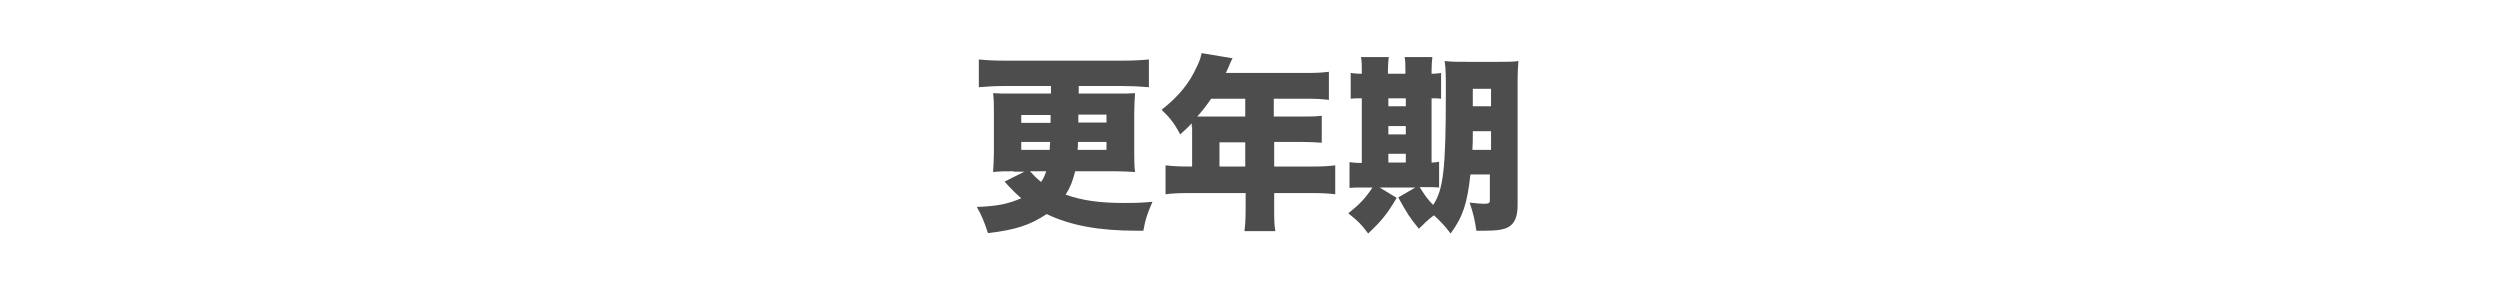 <?xml version="1.0" encoding="utf-8"?>
<!-- Generator: Adobe Illustrator 28.2.0, SVG Export Plug-In . SVG Version: 6.00 Build 0)  -->
<svg version="1.1" id="レイヤー_1" xmlns="http://www.w3.org/2000/svg" xmlns:xlink="http://www.w3.org/1999/xlink" x="0px"
	 y="0px" viewBox="0 0 630.6 71.8" style="enable-background:new 0 0 630.6 71.8;" xml:space="preserve">
<style type="text/css">
	.st0{fill:#4D4D4D;}
</style>
<g>
	<g>
		<path class="st0" d="M255.7,43.2c-2.1,0-3.6,0-5.2,0.2c0.1-1.8,0.2-3.7,0.2-5v-9.9c0-2.1,0-3.4-0.2-5c1.4,0.1,2.2,0.1,5.2,0.1h9.4
			v-1.9h-11.6c-2.4,0-4.4,0.1-6.6,0.3v-7c2.1,0.2,4,0.3,6.6,0.3h29.7c2.4,0,4.5-0.1,6.6-0.3v7c-2.3-0.2-4.4-0.3-6.6-0.3h-11.1v1.9
			h9.1c3,0,3.8,0,5.1-0.1c-0.1,1.8-0.2,3.4-0.2,5.1v9.9c0,1.7,0,3.1,0.2,4.9c-1.4-0.1-2.9-0.2-5.1-0.2h-10c-0.6,2.4-1.2,4-2.4,5.9
			c4.2,1.5,8.7,2.1,14.7,2.1c2.3,0,3.9,0,7.2-0.3c-1.4,3.2-1.8,4.5-2.3,7.3c-0.7,0-1.3,0-1.6,0c-9.6,0-16.7-1.3-22.8-4.2
			c-4.2,2.8-7.9,4-14.8,4.8c-0.8-2.5-1.5-4.3-2.8-6.6c5.3-0.2,8-0.8,11.2-2.2c-1.4-1.2-2.1-1.9-3.4-3.3c0,0-0.1-0.1-0.8-0.9l5-2.5
			H255.7z M257.6,29v2h7.4l0-2H257.6z M257.6,35.8v2h7.2c0-1,0-1,0.1-2H257.6z M259.8,43.2c0.9,1,1.6,1.7,2.8,2.7
			c0.7-1,0.9-1.6,1.3-2.7H259.8z M271.9,35.8c0,1.4,0,1.4-0.1,2h7.3v-2H271.9z M272,30.9h7.1v-2H272V30.9z"/>
		<path class="st0" d="M300.6,32c0-0.3,0-0.5,0-0.9c-1.1,1.2-1.6,1.6-2.9,2.8c-1.6-3-2.7-4.3-4.7-6.2c4.4-3.5,7-6.7,8.9-10.9
			c0.7-1.4,1-2.4,1.2-3.4l7.8,1.3c-0.4,0.8-0.5,0.9-1,2.2c-0.2,0.5-0.4,0.8-0.7,1.5h20.6c2.4,0,3.9-0.1,5.4-0.3v7.1
			c-1.6-0.2-3.1-0.3-5.4-0.3h-8.5v4.5h6.6c2.5,0,3.9,0,5.5-0.2v6.8c-1.6-0.1-2.9-0.2-5.2-0.2h-6.8V42h9.9c2.3,0,4-0.1,5.5-0.3V49
			c-1.7-0.2-3.3-0.3-5.5-0.3h-9.9v3.9c0,2.7,0,4,0.3,5.7h-7.8c0.2-1.5,0.3-3,0.3-5.8v-3.8h-14.6c-2.3,0-4,0.1-5.6,0.3v-7.3
			c1.6,0.2,3.3,0.3,5.6,0.3h1.1V32z M305.5,24.9c-1.3,1.9-2.1,2.9-3.5,4.5c0.7,0,1,0,1.7,0h10.4v-4.5H305.5z M314.1,42v-6.1h-6.5V42
			H314.1z"/>
		<path class="st0" d="M370.9,44c-0.8,7.3-1.9,10.7-5,14.9c-1.4-1.9-2.6-3.1-4.2-4.6c-1.6,1.2-2.4,2-3.8,3.4c-2.3-2.8-3-3.9-5.2-7.9
			l4.3-2.5H348l4.3,2.6c-2.4,4.1-3.9,5.9-7.2,9c-1.7-2.3-2.4-3-5-5.1c2.9-2.3,4.3-3.8,6.1-6.5h-2.3c-1.9,0-2.6,0-3.5,0.1v-6.5
			c0.8,0.1,1.4,0.2,3.1,0.2V24.8c-1.4,0-2.1,0-2.8,0.1v-6.5c0.8,0.1,1.5,0.2,2.8,0.2v-0.7c0-1.5,0-2.4-0.2-3.5h7
			c-0.1,1.1-0.2,1.9-0.2,3.5v0.7h4.4v-0.7c0-1.6,0-2.5-0.2-3.5h7c-0.1,1-0.2,1.9-0.2,3.5v0.7c1.3,0,1.6-0.1,2.4-0.2v6.5
			c-0.8-0.1-1.1-0.1-2.4-0.1V41c0.9,0,1.2-0.1,1.9-0.2v6.5c-0.8-0.1-1.6-0.1-3.6-0.1h-1.3c1.2,1.9,1.9,3,3.4,4.5
			c2.6-3.9,3.2-9.2,3.2-28.5c0-4.1,0-5.7-0.3-7.8c1.9,0.2,3.1,0.2,5.9,0.2h7.1c3,0,4.2,0,5.6-0.2c-0.1,1.3-0.2,2.7-0.2,5.8v30.6
			c0,2.7-0.7,4.5-2.2,5.4c-1.1,0.7-3,1-6.1,1c-0.5,0-1.2,0-2.1,0c-0.4-2.8-0.8-4.4-1.7-7.1c2,0.2,2.7,0.3,3.4,0.3
			c1.4,0,1.7-0.1,1.7-0.9V44H370.9z M354.6,26.8v-2h-4.4v2H354.6z M354.6,33.9v-2.1h-4.4v2.1H354.6z M354.6,41v-2.2h-4.4V41H354.6z
			 M371.5,33.1c0,2.3,0,3-0.1,4.7h4.7v-4.7H371.5z M376.1,22.4h-4.6v4.4h4.6V22.4z"/>
	</g>
</g>
</svg>
